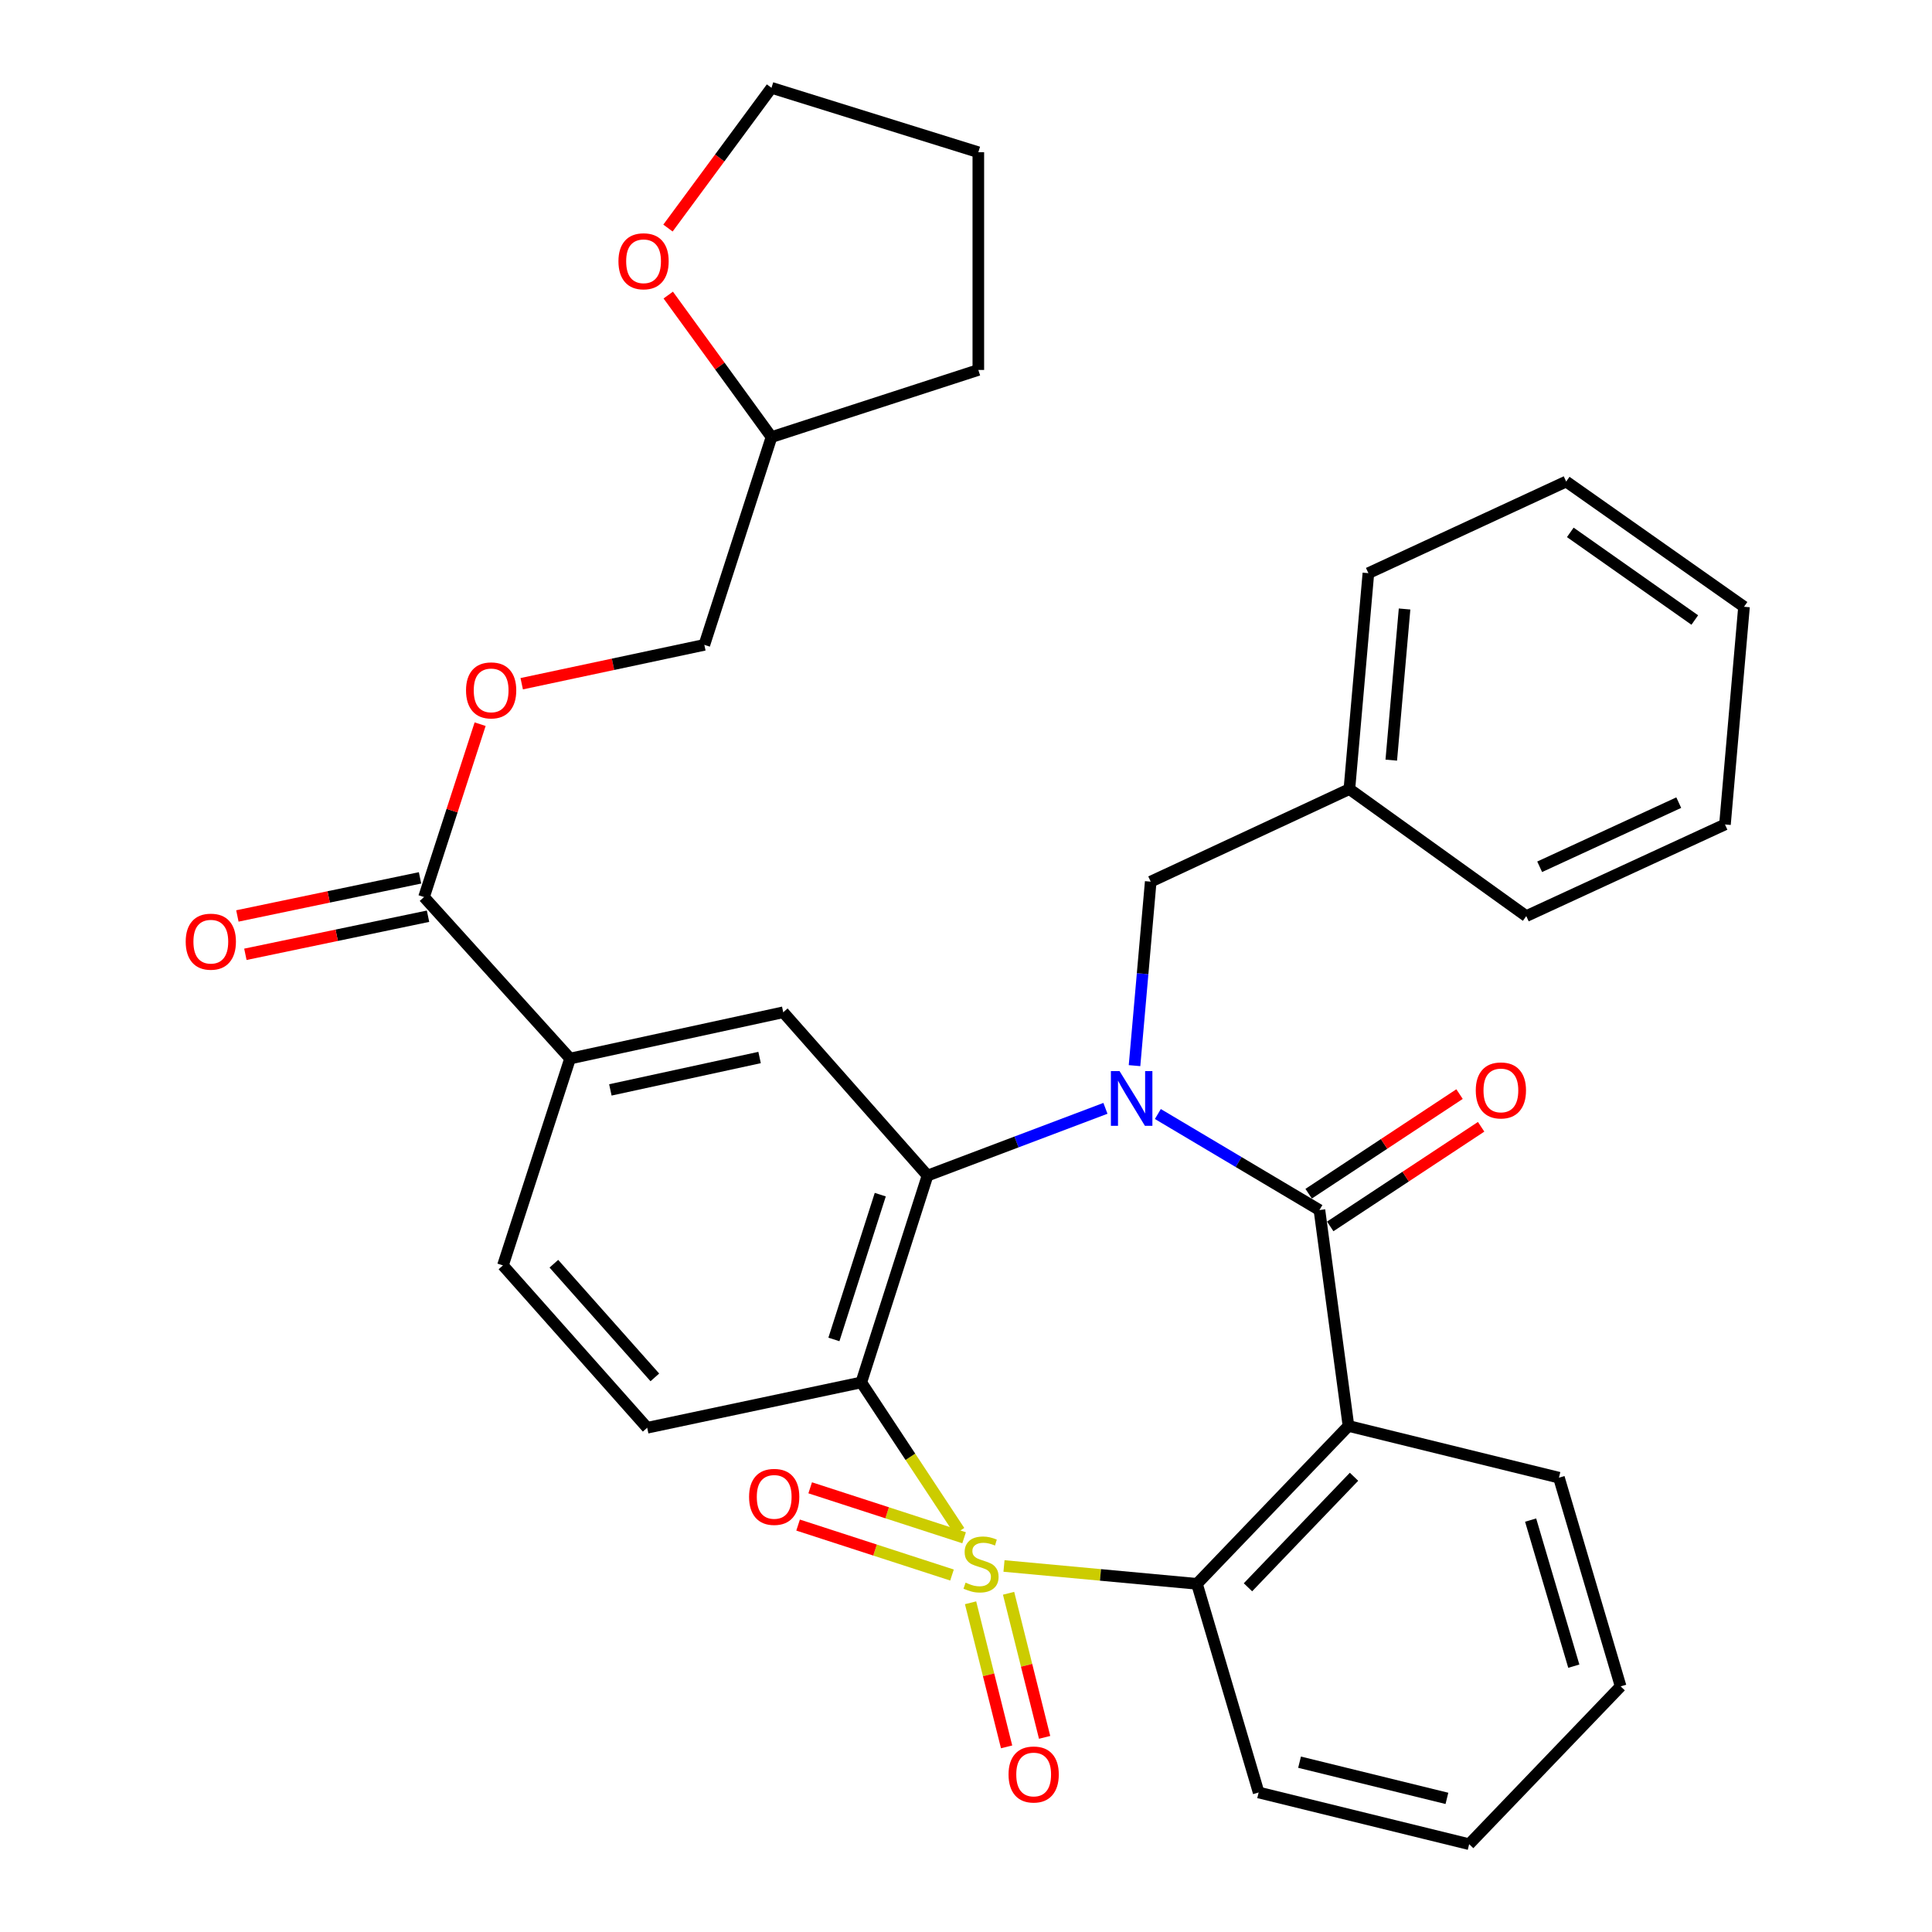 <?xml version='1.0' encoding='iso-8859-1'?>
<svg version='1.1' baseProfile='full'
              xmlns='http://www.w3.org/2000/svg'
                      xmlns:rdkit='http://www.rdkit.org/xml'
                      xmlns:xlink='http://www.w3.org/1999/xlink'
                  xml:space='preserve'
width='1000px' height='1000px' viewBox='0 0 1000 1000'>
<!-- END OF HEADER -->
<rect style='opacity:1.0;fill:#FFFFFF;stroke:none' width='1000' height='1000' x='0' y='0'> </rect>
<path class='bond-1' d='M 496.604,792.516 L 471.202,754.027' style='fill:none;fill-rule:evenodd;stroke:#CCCC00;stroke-width:6px;stroke-linecap:butt;stroke-linejoin:miter;stroke-opacity:1' />
<path class='bond-1' d='M 471.202,754.027 L 445.8,715.538' style='fill:none;fill-rule:evenodd;stroke:#000000;stroke-width:6px;stroke-linecap:butt;stroke-linejoin:miter;stroke-opacity:1' />
<path class='bond-5' d='M 519.666,810.549 L 569.607,815.17' style='fill:none;fill-rule:evenodd;stroke:#CCCC00;stroke-width:6px;stroke-linecap:butt;stroke-linejoin:miter;stroke-opacity:1' />
<path class='bond-5' d='M 569.607,815.17 L 619.548,819.792' style='fill:none;fill-rule:evenodd;stroke:#000000;stroke-width:6px;stroke-linecap:butt;stroke-linejoin:miter;stroke-opacity:1' />
<path class='bond-8' d='M 499.016,795.943 L 459.184,783.015' style='fill:none;fill-rule:evenodd;stroke:#CCCC00;stroke-width:6px;stroke-linecap:butt;stroke-linejoin:miter;stroke-opacity:1' />
<path class='bond-8' d='M 459.184,783.015 L 419.352,770.087' style='fill:none;fill-rule:evenodd;stroke:#FF0000;stroke-width:6px;stroke-linecap:butt;stroke-linejoin:miter;stroke-opacity:1' />
<path class='bond-8' d='M 492.755,815.233 L 452.923,802.305' style='fill:none;fill-rule:evenodd;stroke:#CCCC00;stroke-width:6px;stroke-linecap:butt;stroke-linejoin:miter;stroke-opacity:1' />
<path class='bond-8' d='M 452.923,802.305 L 413.091,789.377' style='fill:none;fill-rule:evenodd;stroke:#FF0000;stroke-width:6px;stroke-linecap:butt;stroke-linejoin:miter;stroke-opacity:1' />
<path class='bond-9' d='M 502.365,829.596 L 511.691,866.887' style='fill:none;fill-rule:evenodd;stroke:#CCCC00;stroke-width:6px;stroke-linecap:butt;stroke-linejoin:miter;stroke-opacity:1' />
<path class='bond-9' d='M 511.691,866.887 L 521.017,904.178' style='fill:none;fill-rule:evenodd;stroke:#FF0000;stroke-width:6px;stroke-linecap:butt;stroke-linejoin:miter;stroke-opacity:1' />
<path class='bond-9' d='M 522.04,824.676 L 531.366,861.967' style='fill:none;fill-rule:evenodd;stroke:#CCCC00;stroke-width:6px;stroke-linecap:butt;stroke-linejoin:miter;stroke-opacity:1' />
<path class='bond-9' d='M 531.366,861.967 L 540.691,899.258' style='fill:none;fill-rule:evenodd;stroke:#FF0000;stroke-width:6px;stroke-linecap:butt;stroke-linejoin:miter;stroke-opacity:1' />
<path class='bond-0' d='M 572.172,573.675 L 526.129,591.077' style='fill:none;fill-rule:evenodd;stroke:#0000FF;stroke-width:6px;stroke-linecap:butt;stroke-linejoin:miter;stroke-opacity:1' />
<path class='bond-0' d='M 526.129,591.077 L 480.085,608.479' style='fill:none;fill-rule:evenodd;stroke:#000000;stroke-width:6px;stroke-linecap:butt;stroke-linejoin:miter;stroke-opacity:1' />
<path class='bond-12' d='M 587.229,551.573 L 591.418,503.956' style='fill:none;fill-rule:evenodd;stroke:#0000FF;stroke-width:6px;stroke-linecap:butt;stroke-linejoin:miter;stroke-opacity:1' />
<path class='bond-12' d='M 591.418,503.956 L 595.606,456.34' style='fill:none;fill-rule:evenodd;stroke:#000000;stroke-width:6px;stroke-linecap:butt;stroke-linejoin:miter;stroke-opacity:1' />
<path class='bond-33' d='M 599.303,576.613 L 641.12,601.469' style='fill:none;fill-rule:evenodd;stroke:#0000FF;stroke-width:6px;stroke-linecap:butt;stroke-linejoin:miter;stroke-opacity:1' />
<path class='bond-33' d='M 641.12,601.469 L 682.937,626.326' style='fill:none;fill-rule:evenodd;stroke:#000000;stroke-width:6px;stroke-linecap:butt;stroke-linejoin:miter;stroke-opacity:1' />
<path class='bond-3' d='M 445.8,715.538 L 480.085,608.479' style='fill:none;fill-rule:evenodd;stroke:#000000;stroke-width:6px;stroke-linecap:butt;stroke-linejoin:miter;stroke-opacity:1' />
<path class='bond-3' d='M 431.628,693.294 L 455.628,618.352' style='fill:none;fill-rule:evenodd;stroke:#000000;stroke-width:6px;stroke-linecap:butt;stroke-linejoin:miter;stroke-opacity:1' />
<path class='bond-10' d='M 445.8,715.538 L 334.988,739.007' style='fill:none;fill-rule:evenodd;stroke:#000000;stroke-width:6px;stroke-linecap:butt;stroke-linejoin:miter;stroke-opacity:1' />
<path class='bond-2' d='M 682.937,626.326 L 697.967,738.072' style='fill:none;fill-rule:evenodd;stroke:#000000;stroke-width:6px;stroke-linecap:butt;stroke-linejoin:miter;stroke-opacity:1' />
<path class='bond-13' d='M 688.523,634.788 L 727.577,609.007' style='fill:none;fill-rule:evenodd;stroke:#000000;stroke-width:6px;stroke-linecap:butt;stroke-linejoin:miter;stroke-opacity:1' />
<path class='bond-13' d='M 727.577,609.007 L 766.631,583.225' style='fill:none;fill-rule:evenodd;stroke:#FF0000;stroke-width:6px;stroke-linecap:butt;stroke-linejoin:miter;stroke-opacity:1' />
<path class='bond-13' d='M 677.35,617.863 L 716.404,592.082' style='fill:none;fill-rule:evenodd;stroke:#000000;stroke-width:6px;stroke-linecap:butt;stroke-linejoin:miter;stroke-opacity:1' />
<path class='bond-13' d='M 716.404,592.082 L 755.458,566.3' style='fill:none;fill-rule:evenodd;stroke:#FF0000;stroke-width:6px;stroke-linecap:butt;stroke-linejoin:miter;stroke-opacity:1' />
<path class='bond-6' d='M 480.085,608.479 L 405.407,523.954' style='fill:none;fill-rule:evenodd;stroke:#000000;stroke-width:6px;stroke-linecap:butt;stroke-linejoin:miter;stroke-opacity:1' />
<path class='bond-4' d='M 697.967,738.072 L 619.548,819.792' style='fill:none;fill-rule:evenodd;stroke:#000000;stroke-width:6px;stroke-linecap:butt;stroke-linejoin:miter;stroke-opacity:1' />
<path class='bond-4' d='M 700.837,764.372 L 645.944,821.576' style='fill:none;fill-rule:evenodd;stroke:#000000;stroke-width:6px;stroke-linecap:butt;stroke-linejoin:miter;stroke-opacity:1' />
<path class='bond-18' d='M 697.967,738.072 L 806.908,764.843' style='fill:none;fill-rule:evenodd;stroke:#000000;stroke-width:6px;stroke-linecap:butt;stroke-linejoin:miter;stroke-opacity:1' />
<path class='bond-22' d='M 619.548,819.792 L 651.468,927.786' style='fill:none;fill-rule:evenodd;stroke:#000000;stroke-width:6px;stroke-linecap:butt;stroke-linejoin:miter;stroke-opacity:1' />
<path class='bond-35' d='M 405.407,523.954 L 295.069,547.907' style='fill:none;fill-rule:evenodd;stroke:#000000;stroke-width:6px;stroke-linecap:butt;stroke-linejoin:miter;stroke-opacity:1' />
<path class='bond-35' d='M 393.159,547.366 L 315.923,564.133' style='fill:none;fill-rule:evenodd;stroke:#000000;stroke-width:6px;stroke-linecap:butt;stroke-linejoin:miter;stroke-opacity:1' />
<path class='bond-7' d='M 219.479,464.306 L 295.069,547.907' style='fill:none;fill-rule:evenodd;stroke:#000000;stroke-width:6px;stroke-linecap:butt;stroke-linejoin:miter;stroke-opacity:1' />
<path class='bond-14' d='M 219.479,464.306 L 233.996,419.569' style='fill:none;fill-rule:evenodd;stroke:#000000;stroke-width:6px;stroke-linecap:butt;stroke-linejoin:miter;stroke-opacity:1' />
<path class='bond-14' d='M 233.996,419.569 L 248.513,374.832' style='fill:none;fill-rule:evenodd;stroke:#FF0000;stroke-width:6px;stroke-linecap:butt;stroke-linejoin:miter;stroke-opacity:1' />
<path class='bond-16' d='M 217.408,454.379 L 170.137,464.239' style='fill:none;fill-rule:evenodd;stroke:#000000;stroke-width:6px;stroke-linecap:butt;stroke-linejoin:miter;stroke-opacity:1' />
<path class='bond-16' d='M 170.137,464.239 L 122.866,474.099' style='fill:none;fill-rule:evenodd;stroke:#FF0000;stroke-width:6px;stroke-linecap:butt;stroke-linejoin:miter;stroke-opacity:1' />
<path class='bond-16' d='M 221.549,474.233 L 174.278,484.092' style='fill:none;fill-rule:evenodd;stroke:#000000;stroke-width:6px;stroke-linecap:butt;stroke-linejoin:miter;stroke-opacity:1' />
<path class='bond-16' d='M 174.278,484.092 L 127.007,493.952' style='fill:none;fill-rule:evenodd;stroke:#FF0000;stroke-width:6px;stroke-linecap:butt;stroke-linejoin:miter;stroke-opacity:1' />
<path class='bond-15' d='M 334.988,739.007 L 260.322,654.967' style='fill:none;fill-rule:evenodd;stroke:#000000;stroke-width:6px;stroke-linecap:butt;stroke-linejoin:miter;stroke-opacity:1' />
<path class='bond-15' d='M 338.95,712.931 L 286.683,654.103' style='fill:none;fill-rule:evenodd;stroke:#000000;stroke-width:6px;stroke-linecap:butt;stroke-linejoin:miter;stroke-opacity:1' />
<path class='bond-11' d='M 295.069,547.907 L 260.322,654.967' style='fill:none;fill-rule:evenodd;stroke:#000000;stroke-width:6px;stroke-linecap:butt;stroke-linejoin:miter;stroke-opacity:1' />
<path class='bond-20' d='M 595.606,456.34 L 698.44,408.433' style='fill:none;fill-rule:evenodd;stroke:#000000;stroke-width:6px;stroke-linecap:butt;stroke-linejoin:miter;stroke-opacity:1' />
<path class='bond-19' d='M 270.036,353.892 L 317.3,343.835' style='fill:none;fill-rule:evenodd;stroke:#FF0000;stroke-width:6px;stroke-linecap:butt;stroke-linejoin:miter;stroke-opacity:1' />
<path class='bond-19' d='M 317.3,343.835 L 364.564,333.778' style='fill:none;fill-rule:evenodd;stroke:#000000;stroke-width:6px;stroke-linecap:butt;stroke-linejoin:miter;stroke-opacity:1' />
<path class='bond-17' d='M 345.884,152.727 L 372.603,189.48' style='fill:none;fill-rule:evenodd;stroke:#FF0000;stroke-width:6px;stroke-linecap:butt;stroke-linejoin:miter;stroke-opacity:1' />
<path class='bond-17' d='M 372.603,189.48 L 399.323,226.234' style='fill:none;fill-rule:evenodd;stroke:#000000;stroke-width:6px;stroke-linecap:butt;stroke-linejoin:miter;stroke-opacity:1' />
<path class='bond-23' d='M 345.736,118.044 L 372.529,81.749' style='fill:none;fill-rule:evenodd;stroke:#FF0000;stroke-width:6px;stroke-linecap:butt;stroke-linejoin:miter;stroke-opacity:1' />
<path class='bond-23' d='M 372.529,81.749 L 399.323,45.455' style='fill:none;fill-rule:evenodd;stroke:#000000;stroke-width:6px;stroke-linecap:butt;stroke-linejoin:miter;stroke-opacity:1' />
<path class='bond-34' d='M 806.908,764.843 L 838.838,872.86' style='fill:none;fill-rule:evenodd;stroke:#000000;stroke-width:6px;stroke-linecap:butt;stroke-linejoin:miter;stroke-opacity:1' />
<path class='bond-34' d='M 792.249,786.794 L 814.6,862.406' style='fill:none;fill-rule:evenodd;stroke:#000000;stroke-width:6px;stroke-linecap:butt;stroke-linejoin:miter;stroke-opacity:1' />
<path class='bond-21' d='M 364.564,333.778 L 399.323,226.234' style='fill:none;fill-rule:evenodd;stroke:#000000;stroke-width:6px;stroke-linecap:butt;stroke-linejoin:miter;stroke-opacity:1' />
<path class='bond-24' d='M 698.44,408.433 L 708.276,296.675' style='fill:none;fill-rule:evenodd;stroke:#000000;stroke-width:6px;stroke-linecap:butt;stroke-linejoin:miter;stroke-opacity:1' />
<path class='bond-24' d='M 720.118,393.447 L 727.003,315.217' style='fill:none;fill-rule:evenodd;stroke:#000000;stroke-width:6px;stroke-linecap:butt;stroke-linejoin:miter;stroke-opacity:1' />
<path class='bond-25' d='M 698.44,408.433 L 789.996,474.176' style='fill:none;fill-rule:evenodd;stroke:#000000;stroke-width:6px;stroke-linecap:butt;stroke-linejoin:miter;stroke-opacity:1' />
<path class='bond-26' d='M 399.323,226.234 L 506.382,191.486' style='fill:none;fill-rule:evenodd;stroke:#000000;stroke-width:6px;stroke-linecap:butt;stroke-linejoin:miter;stroke-opacity:1' />
<path class='bond-28' d='M 651.468,927.786 L 760.431,954.545' style='fill:none;fill-rule:evenodd;stroke:#000000;stroke-width:6px;stroke-linecap:butt;stroke-linejoin:miter;stroke-opacity:1' />
<path class='bond-28' d='M 672.649,912.105 L 748.923,930.836' style='fill:none;fill-rule:evenodd;stroke:#000000;stroke-width:6px;stroke-linecap:butt;stroke-linejoin:miter;stroke-opacity:1' />
<path class='bond-37' d='M 399.323,45.455 L 506.382,78.794' style='fill:none;fill-rule:evenodd;stroke:#000000;stroke-width:6px;stroke-linecap:butt;stroke-linejoin:miter;stroke-opacity:1' />
<path class='bond-31' d='M 708.276,296.675 L 810.648,249.252' style='fill:none;fill-rule:evenodd;stroke:#000000;stroke-width:6px;stroke-linecap:butt;stroke-linejoin:miter;stroke-opacity:1' />
<path class='bond-30' d='M 789.996,474.176 L 892.841,426.742' style='fill:none;fill-rule:evenodd;stroke:#000000;stroke-width:6px;stroke-linecap:butt;stroke-linejoin:miter;stroke-opacity:1' />
<path class='bond-30' d='M 796.929,448.645 L 868.92,415.441' style='fill:none;fill-rule:evenodd;stroke:#000000;stroke-width:6px;stroke-linecap:butt;stroke-linejoin:miter;stroke-opacity:1' />
<path class='bond-29' d='M 506.382,191.486 L 506.382,78.794' style='fill:none;fill-rule:evenodd;stroke:#000000;stroke-width:6px;stroke-linecap:butt;stroke-linejoin:miter;stroke-opacity:1' />
<path class='bond-27' d='M 838.838,872.86 L 760.431,954.545' style='fill:none;fill-rule:evenodd;stroke:#000000;stroke-width:6px;stroke-linecap:butt;stroke-linejoin:miter;stroke-opacity:1' />
<path class='bond-32' d='M 892.841,426.742 L 902.7,314.06' style='fill:none;fill-rule:evenodd;stroke:#000000;stroke-width:6px;stroke-linecap:butt;stroke-linejoin:miter;stroke-opacity:1' />
<path class='bond-36' d='M 810.648,249.252 L 902.7,314.06' style='fill:none;fill-rule:evenodd;stroke:#000000;stroke-width:6px;stroke-linecap:butt;stroke-linejoin:miter;stroke-opacity:1' />
<path class='bond-36' d='M 812.781,275.557 L 877.217,320.922' style='fill:none;fill-rule:evenodd;stroke:#000000;stroke-width:6px;stroke-linecap:butt;stroke-linejoin:miter;stroke-opacity:1' />
<path  class='atom-0' d='M 499.779 819.169
Q 500.099 819.289, 501.419 819.849
Q 502.739 820.409, 504.179 820.769
Q 505.659 821.089, 507.099 821.089
Q 509.779 821.089, 511.339 819.809
Q 512.899 818.489, 512.899 816.209
Q 512.899 814.649, 512.099 813.689
Q 511.339 812.729, 510.139 812.209
Q 508.939 811.689, 506.939 811.089
Q 504.419 810.329, 502.899 809.609
Q 501.419 808.889, 500.339 807.369
Q 499.299 805.849, 499.299 803.289
Q 499.299 799.729, 501.699 797.529
Q 504.139 795.329, 508.939 795.329
Q 512.219 795.329, 515.939 796.889
L 515.019 799.969
Q 511.619 798.569, 509.059 798.569
Q 506.299 798.569, 504.779 799.729
Q 503.259 800.849, 503.299 802.809
Q 503.299 804.329, 504.059 805.249
Q 504.859 806.169, 505.979 806.689
Q 507.139 807.209, 509.059 807.809
Q 511.619 808.609, 513.139 809.409
Q 514.659 810.209, 515.739 811.849
Q 516.859 813.449, 516.859 816.209
Q 516.859 820.129, 514.219 822.249
Q 511.619 824.329, 507.259 824.329
Q 504.739 824.329, 502.819 823.769
Q 500.939 823.249, 498.699 822.329
L 499.779 819.169
' fill='#CCCC00'/>
<path  class='atom-1' d='M 579.476 554.389
L 588.756 569.389
Q 589.676 570.869, 591.156 573.549
Q 592.636 576.229, 592.716 576.389
L 592.716 554.389
L 596.476 554.389
L 596.476 582.709
L 592.596 582.709
L 582.636 566.309
Q 581.476 564.389, 580.236 562.189
Q 579.036 559.989, 578.676 559.309
L 578.676 582.709
L 574.996 582.709
L 574.996 554.389
L 579.476 554.389
' fill='#0000FF'/>
<path  class='atom-9' d='M 387.72 774.781
Q 387.72 767.981, 391.08 764.181
Q 394.44 760.381, 400.72 760.381
Q 407 760.381, 410.36 764.181
Q 413.72 767.981, 413.72 774.781
Q 413.72 781.661, 410.32 785.581
Q 406.92 789.461, 400.72 789.461
Q 394.48 789.461, 391.08 785.581
Q 387.72 781.701, 387.72 774.781
M 400.72 786.261
Q 405.04 786.261, 407.36 783.381
Q 409.72 780.461, 409.72 774.781
Q 409.72 769.221, 407.36 766.421
Q 405.04 763.581, 400.72 763.581
Q 396.4 763.581, 394.04 766.381
Q 391.72 769.181, 391.72 774.781
Q 391.72 780.501, 394.04 783.381
Q 396.4 786.261, 400.72 786.261
' fill='#FF0000'/>
<path  class='atom-10' d='M 522.023 918.47
Q 522.023 911.67, 525.383 907.87
Q 528.743 904.07, 535.023 904.07
Q 541.303 904.07, 544.663 907.87
Q 548.023 911.67, 548.023 918.47
Q 548.023 925.35, 544.623 929.27
Q 541.223 933.15, 535.023 933.15
Q 528.783 933.15, 525.383 929.27
Q 522.023 925.39, 522.023 918.47
M 535.023 929.95
Q 539.343 929.95, 541.663 927.07
Q 544.023 924.15, 544.023 918.47
Q 544.023 912.91, 541.663 910.11
Q 539.343 907.27, 535.023 907.27
Q 530.703 907.27, 528.343 910.07
Q 526.023 912.87, 526.023 918.47
Q 526.023 924.19, 528.343 927.07
Q 530.703 929.95, 535.023 929.95
' fill='#FF0000'/>
<path  class='atom-14' d='M 763.858 564.403
Q 763.858 557.603, 767.218 553.803
Q 770.578 550.003, 776.858 550.003
Q 783.138 550.003, 786.498 553.803
Q 789.858 557.603, 789.858 564.403
Q 789.858 571.283, 786.458 575.203
Q 783.058 579.083, 776.858 579.083
Q 770.618 579.083, 767.218 575.203
Q 763.858 571.323, 763.858 564.403
M 776.858 575.883
Q 781.178 575.883, 783.498 573.003
Q 785.858 570.083, 785.858 564.403
Q 785.858 558.843, 783.498 556.043
Q 781.178 553.203, 776.858 553.203
Q 772.538 553.203, 770.178 556.003
Q 767.858 558.803, 767.858 564.403
Q 767.858 570.123, 770.178 573.003
Q 772.538 575.883, 776.858 575.883
' fill='#FF0000'/>
<path  class='atom-15' d='M 241.215 357.338
Q 241.215 350.538, 244.575 346.738
Q 247.935 342.938, 254.215 342.938
Q 260.495 342.938, 263.855 346.738
Q 267.215 350.538, 267.215 357.338
Q 267.215 364.218, 263.815 368.138
Q 260.415 372.018, 254.215 372.018
Q 247.975 372.018, 244.575 368.138
Q 241.215 364.258, 241.215 357.338
M 254.215 368.818
Q 258.535 368.818, 260.855 365.938
Q 263.215 363.018, 263.215 357.338
Q 263.215 351.778, 260.855 348.978
Q 258.535 346.138, 254.215 346.138
Q 249.895 346.138, 247.535 348.938
Q 245.215 351.738, 245.215 357.338
Q 245.215 363.058, 247.535 365.938
Q 249.895 368.818, 254.215 368.818
' fill='#FF0000'/>
<path  class='atom-17' d='M 96.118 487.405
Q 96.118 480.605, 99.478 476.805
Q 102.838 473.005, 109.118 473.005
Q 115.398 473.005, 118.758 476.805
Q 122.118 480.605, 122.118 487.405
Q 122.118 494.285, 118.718 498.205
Q 115.318 502.085, 109.118 502.085
Q 102.878 502.085, 99.478 498.205
Q 96.118 494.325, 96.118 487.405
M 109.118 498.885
Q 113.438 498.885, 115.758 496.005
Q 118.118 493.085, 118.118 487.405
Q 118.118 481.845, 115.758 479.045
Q 113.438 476.205, 109.118 476.205
Q 104.798 476.205, 102.438 479.005
Q 100.118 481.805, 100.118 487.405
Q 100.118 493.125, 102.438 496.005
Q 104.798 498.885, 109.118 498.885
' fill='#FF0000'/>
<path  class='atom-18' d='M 320.107 135.231
Q 320.107 128.431, 323.467 124.631
Q 326.827 120.831, 333.107 120.831
Q 339.387 120.831, 342.747 124.631
Q 346.107 128.431, 346.107 135.231
Q 346.107 142.111, 342.707 146.031
Q 339.307 149.911, 333.107 149.911
Q 326.867 149.911, 323.467 146.031
Q 320.107 142.151, 320.107 135.231
M 333.107 146.711
Q 337.427 146.711, 339.747 143.831
Q 342.107 140.911, 342.107 135.231
Q 342.107 129.671, 339.747 126.871
Q 337.427 124.031, 333.107 124.031
Q 328.787 124.031, 326.427 126.831
Q 324.107 129.631, 324.107 135.231
Q 324.107 140.951, 326.427 143.831
Q 328.787 146.711, 333.107 146.711
' fill='#FF0000'/>
</svg>
